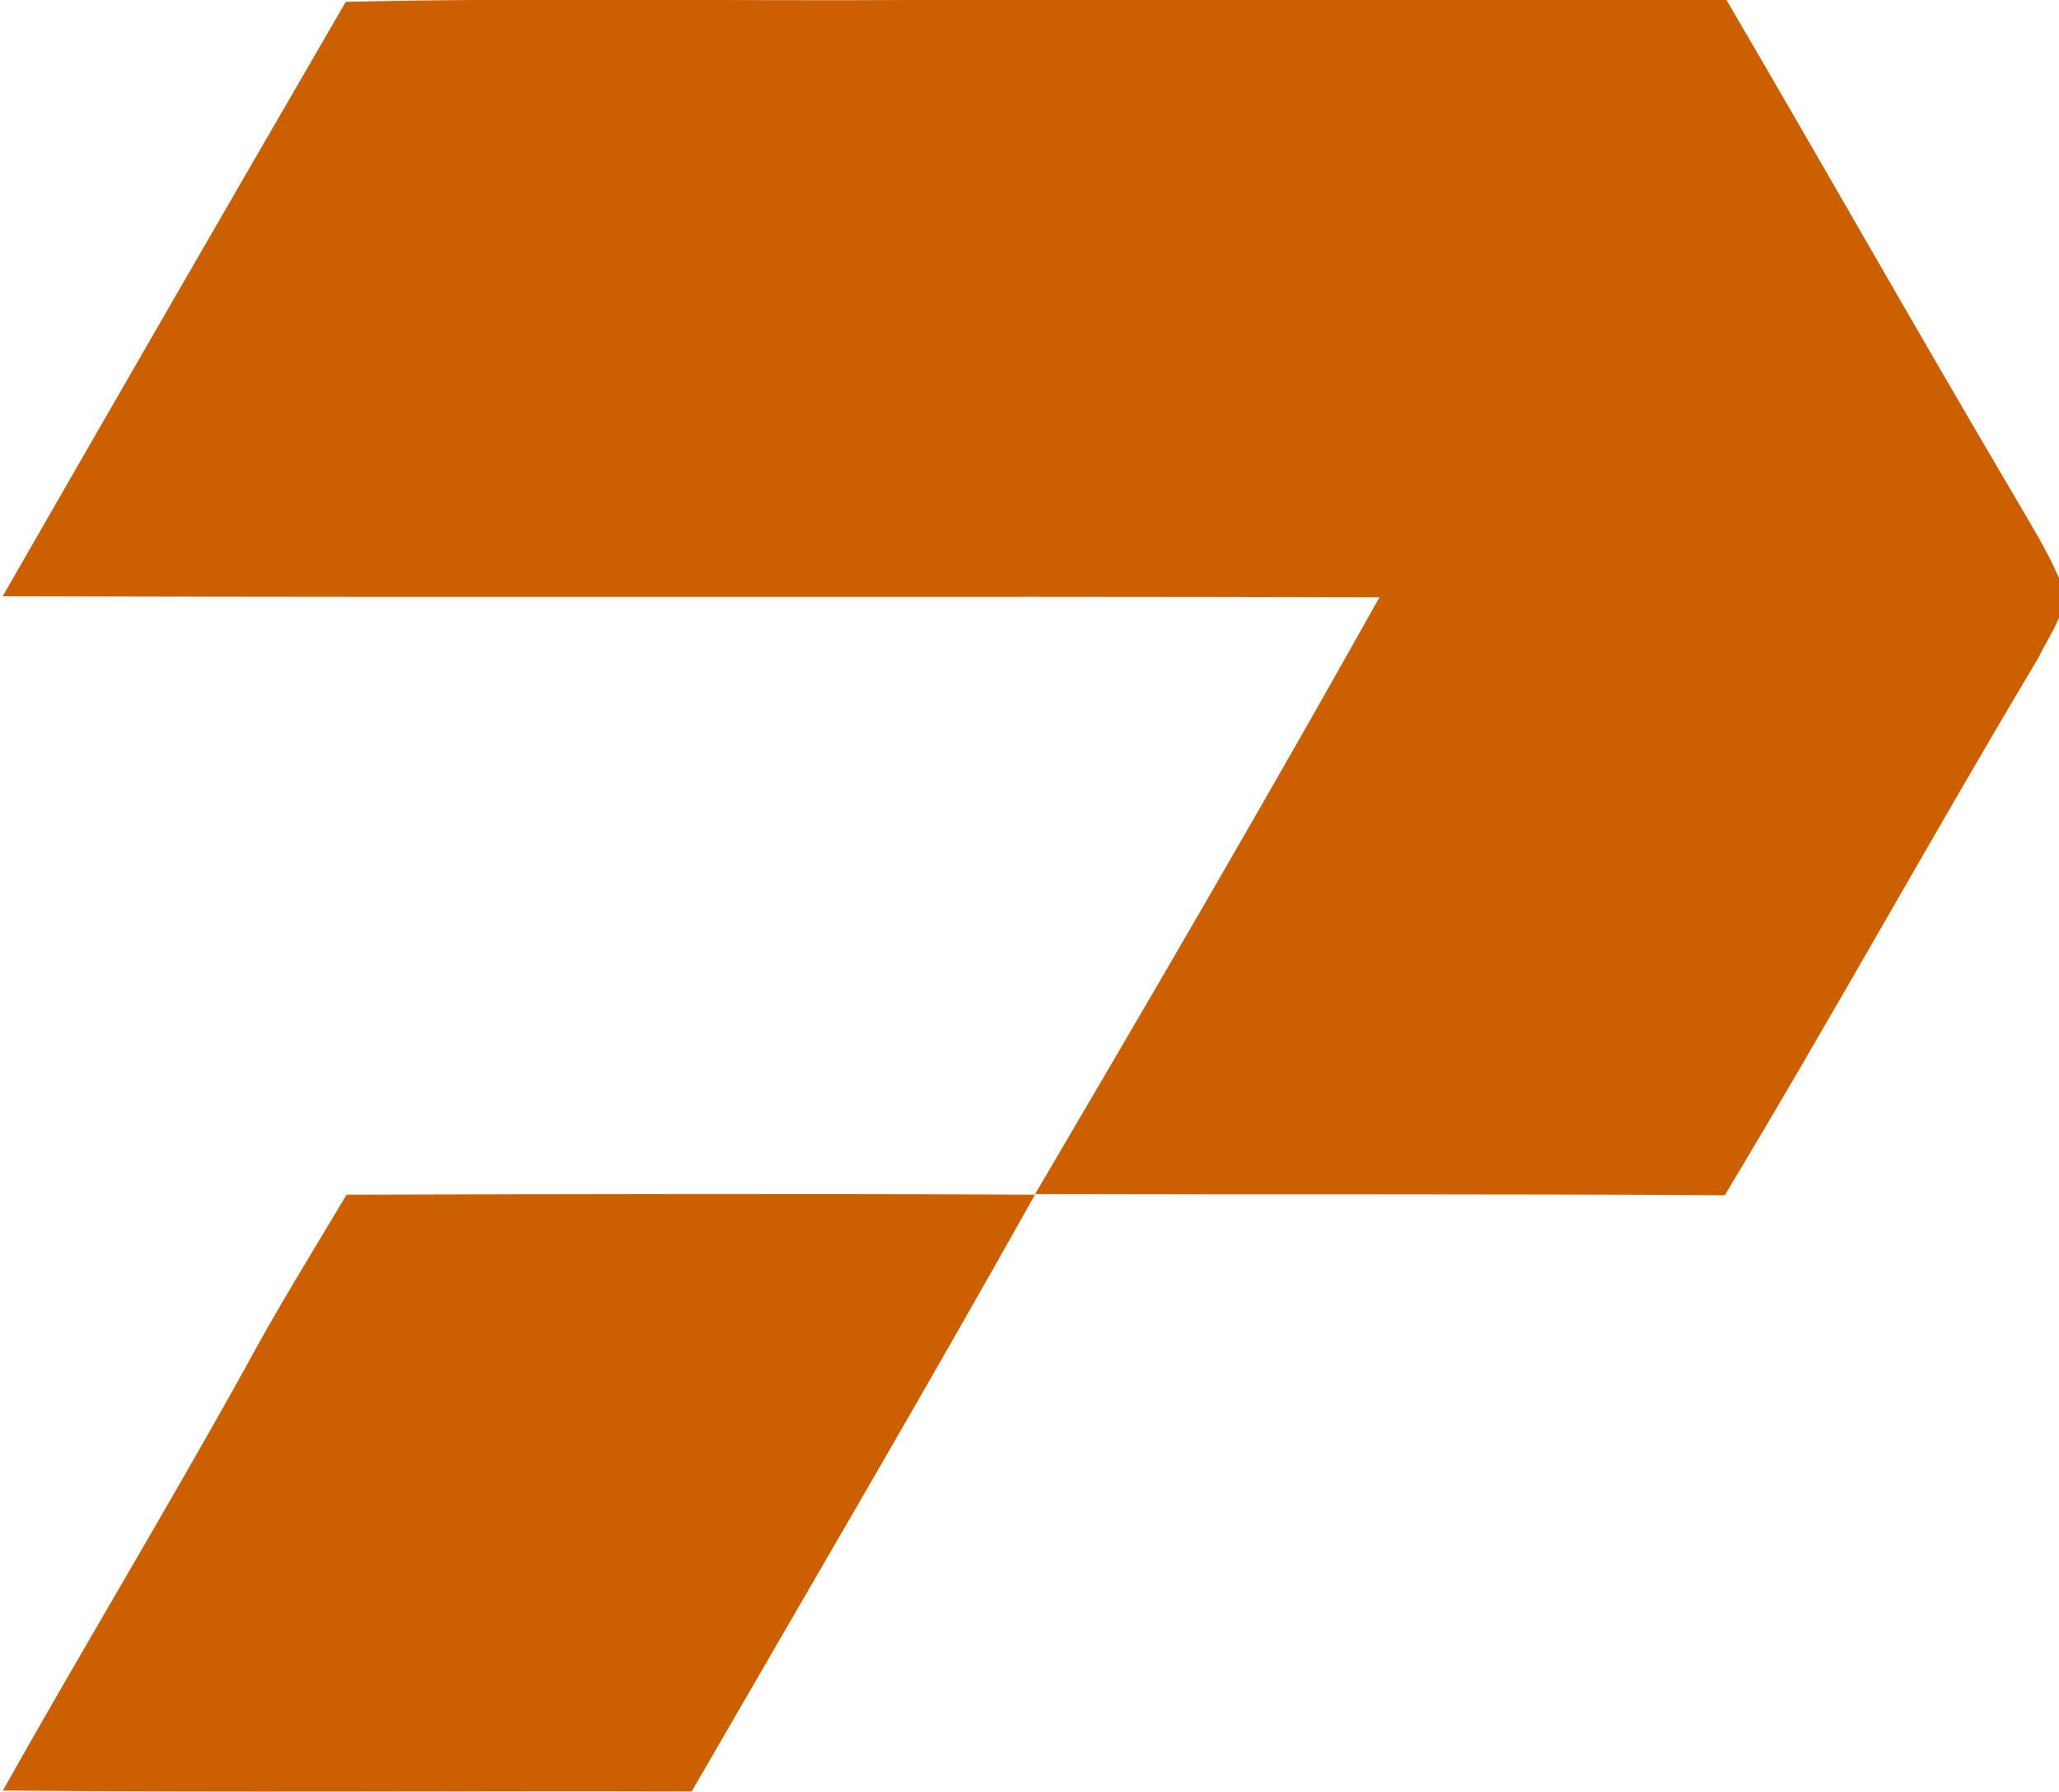 <?xml version="1.0" encoding="UTF-8" standalone="no"?>
<svg
   xmlns:dc="http://purl.org/dc/elements/1.1/"
   xmlns:cc="http://creativecommons.org/ns#"
   xmlns:rdf="http://www.w3.org/1999/02/22-rdf-syntax-ns#"
   xmlns:svg="http://www.w3.org/2000/svg"
   xmlns="http://www.w3.org/2000/svg"
   xmlns:sodipodi="http://sodipodi.sourceforge.net/DTD/sodipodi-0.dtd"
   xmlns:inkscape="http://www.inkscape.org/namespaces/inkscape"
   width="127.019mm"
   height="110.566mm"
   viewBox="0 0 127.019 110.566"
   version="1.1"
   id="svg8"
   inkscape:version="1.0.1 (c497b03c, 2020-09-10)"
   sodipodi:docname="perfpage.svg">
  <defs
     id="defs2" />
  <sodipodi:namedview
     id="base"
     pagecolor="#ffffff"
     bordercolor="#666666"
     borderopacity="1.0"
     inkscape:pageopacity="0.0"
     inkscape:pageshadow="2"
     inkscape:zoom="0.35"
     inkscape:cx="267.17855"
     inkscape:cy="311.80076"
     inkscape:document-units="mm"
     inkscape:current-layer="layer1"
     inkscape:document-rotation="0"
     showgrid="false"
     fit-margin-top="0"
     fit-margin-left="0"
     fit-margin-right="0"
     fit-margin-bottom="0"
     inkscape:window-width="1434"
     inkscape:window-height="1174"
     inkscape:window-x="0"
     inkscape:window-y="25"
     inkscape:window-maximized="0" />
  <g
     inkscape:label="Calque 1"
     inkscape:groupmode="layer"
     id="layer1"
     transform="translate(-33.63,-61.89)">
    <g
       style="overflow:visible"
       id="g28"
       transform="matrix(0.507,0,0,0.506,-156.064,-105.613)">
      <path
         d="m 416.22,331.26 c 23.24,-0.53 46.51,-0.08 69.77,-0.23 32.74,-0.02 65.47,0.04 98.21,-0.03 11.8,20.18 23.28,40.55 35.16,60.7 1.84,3.2 3.83,6.34 5.29,9.75 1.81,3.41 -1.06,6.73 -2.45,9.74 -12.95,21.73 -25.16,43.89 -38.19,65.58 -27.97,-0.18 -55.94,-0.07 -83.91,-0.15 14.16,-24.14 28.25,-48.33 41.9,-72.76 -55.84,-0.15 -111.68,0.04 -167.52,-0.13 13.86,-24.19 27.77,-48.35 41.74,-72.47 z m 0.1,145.44 c 27.92,-0.08 55.84,-0.15 83.76,0 -13.65,24.41 -27.8,48.53 -41.77,72.76 -27.94,-0.09 -55.87,0.16 -83.81,-0.12 9.66,-17.21 19.85,-34.12 29.41,-51.37 3.88,-7.24 8.22,-14.22 12.41,-21.27 z"
         id="path10"
         style="fill:#CC5F00" />
    </g>
  </g>
</svg>
